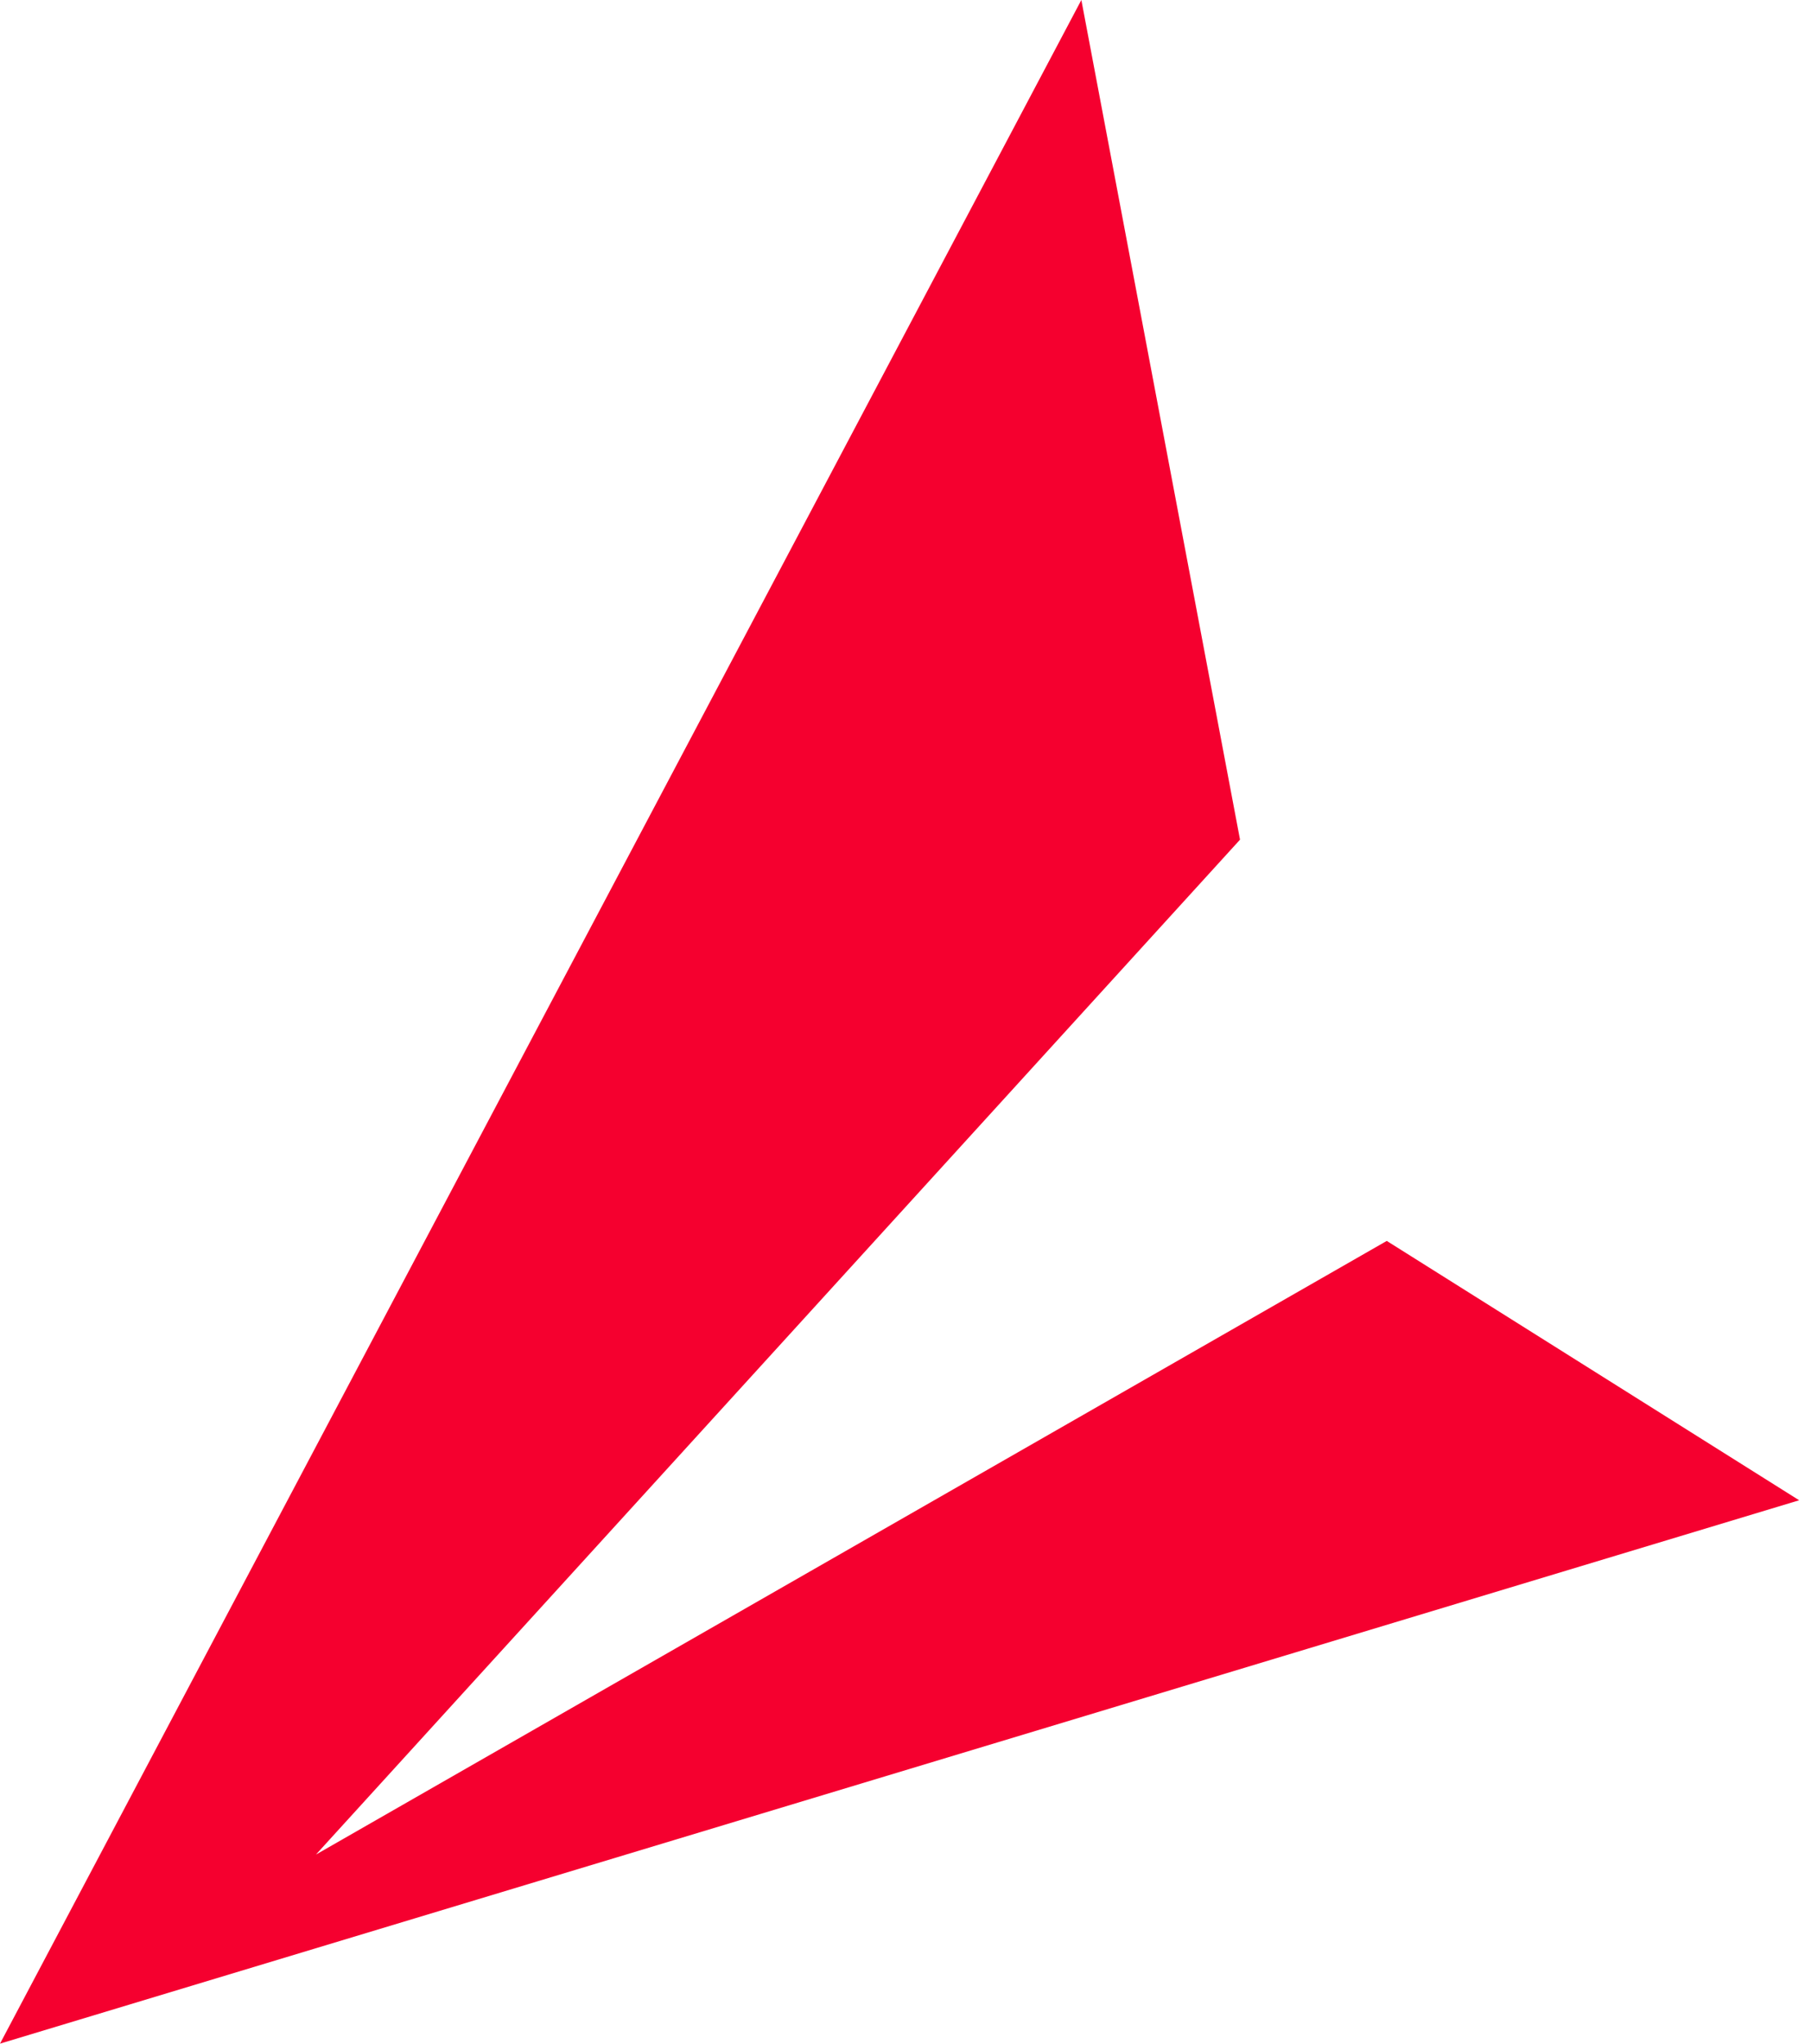 <?xml version="1.0" encoding="UTF-8"?>
<svg xmlns="http://www.w3.org/2000/svg" width="39" height="44" viewBox="0 0 39 44" fill="none">
  <path d="M23.287 0L0 44L38.745 32.301L29.864 26.717L6.804 39.929L26.704 18.078L23.287 0Z" fill="#F5002F"></path>
</svg>
